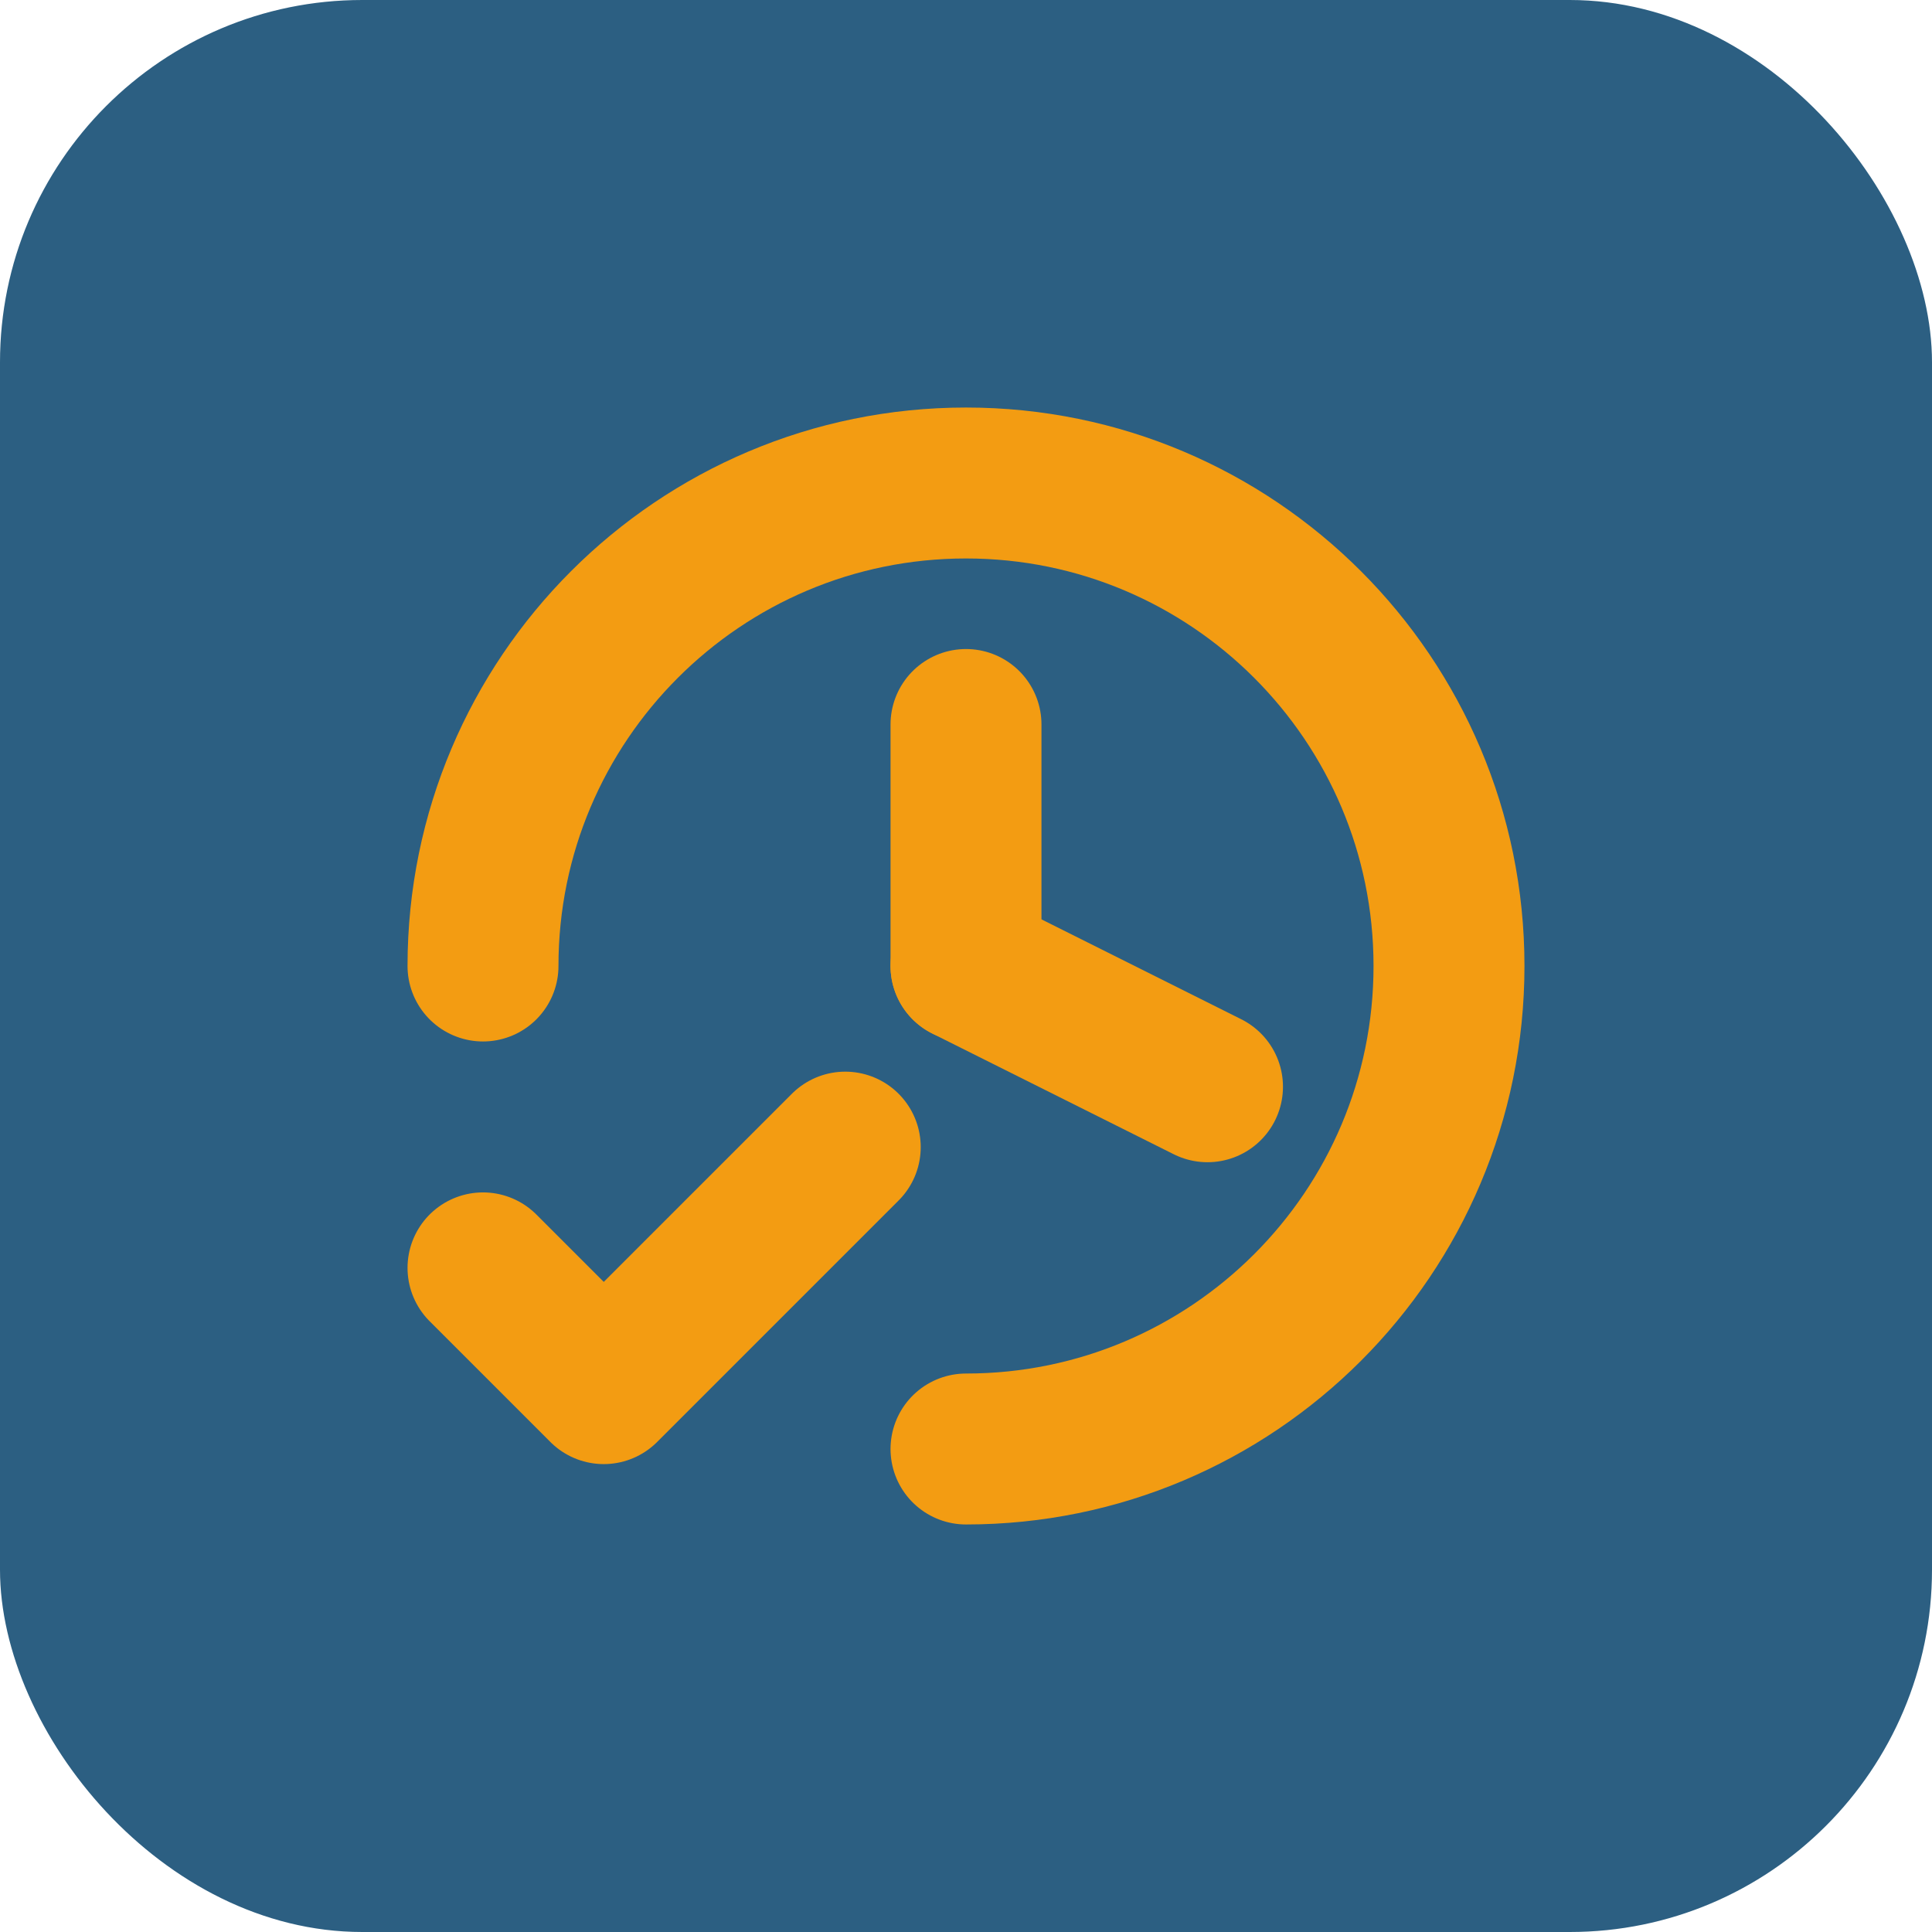 <?xml version="1.0" encoding="utf-8"?>
<svg width="32" height="32" viewBox="0 0 32 32" fill="none" xmlns="http://www.w3.org/2000/svg">
  <rect width="32" height="32" rx="6" fill="#2C5F82"/>
  <path d="M8 16C8 11.582 11.582 8 16 8C20.418 8 24 11.582 24 16C24 20.418 20.418 24 16 24" stroke-width="2.5" stroke-linecap="round" style="stroke: rgb(243, 156, 18);"/>
  <path d="M14 19L10 23L8 21" stroke-width="2.5" stroke-linecap="round" stroke-linejoin="round" style="stroke: rgb(243, 156, 18);"/>
  <path d="M16 16V12" stroke-width="2.5" stroke-linecap="round" style="stroke: rgb(243, 156, 18);"/>
  <path d="M16 16L20 18" stroke-width="2.5" stroke-linecap="round" style="stroke: rgb(243, 156, 18);"/>
</svg>